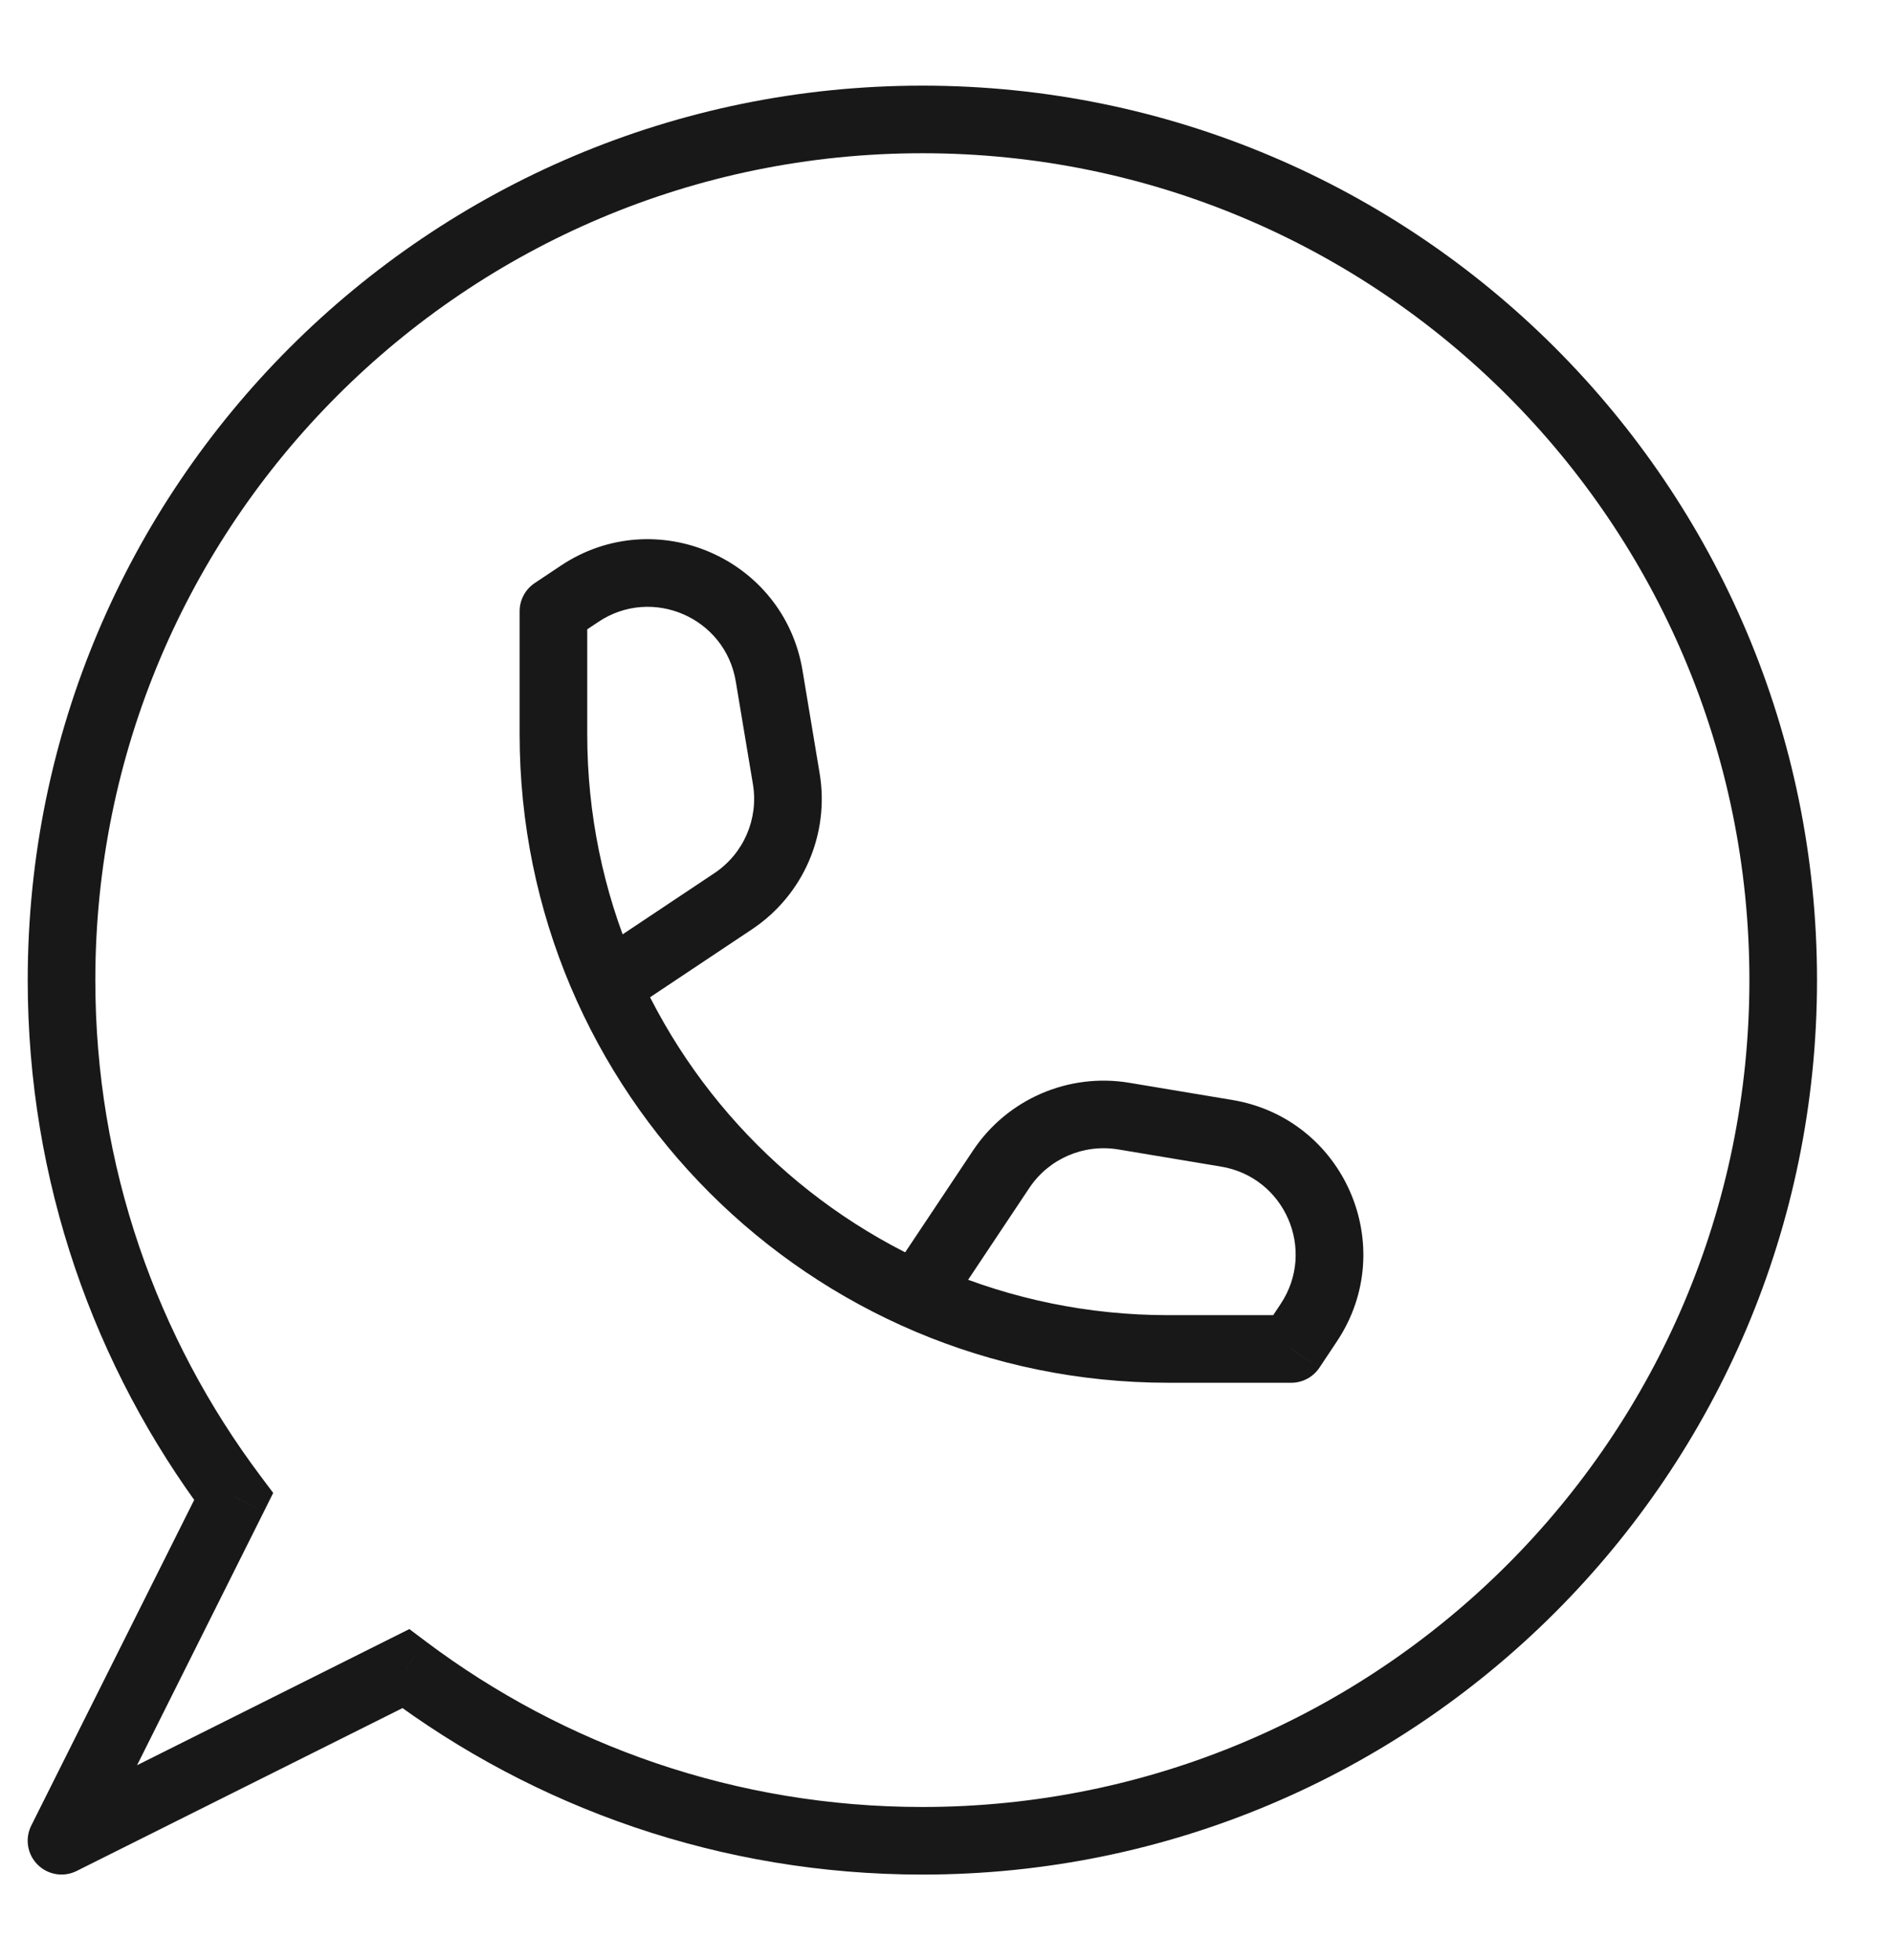 <svg width="28" height="29" viewBox="0 0 28 29" fill="none" xmlns="http://www.w3.org/2000/svg">
<path d="M3.456 22.14L3.903 22.364L4.041 22.087L3.856 21.84L3.456 22.14ZM6.002 24.686L6.302 24.287L6.055 24.101L5.779 24.239L6.002 24.686ZM0.91 27.233L0.462 27.009C0.366 27.202 0.404 27.434 0.556 27.586C0.708 27.738 0.941 27.776 1.133 27.68L0.91 27.233ZM8.186 9.043L7.908 8.627C7.769 8.72 7.686 8.876 7.686 9.043H8.186ZM19.1 19.957V20.457C19.267 20.457 19.423 20.373 19.516 20.234L19.1 19.957ZM11.377 9.999L11.87 9.917L11.377 9.999ZM11.63 11.521L11.137 11.603L11.63 11.521ZM10.845 13.333L11.122 13.749L10.845 13.333ZM18.144 16.766L18.226 16.273L18.144 16.766ZM16.622 16.512L16.54 17.005L16.622 16.512ZM14.809 17.297L14.393 17.02L14.809 17.297ZM0.41 14.5C0.41 17.479 1.395 20.229 3.056 22.441L3.856 21.84C2.32 19.795 1.41 17.255 1.41 14.5H0.41ZM13.643 1.267C6.334 1.267 0.41 7.191 0.41 14.5H1.41C1.41 7.744 6.887 2.267 13.643 2.267V1.267ZM26.876 14.5C26.876 7.191 20.951 1.267 13.643 1.267V2.267C20.399 2.267 25.876 7.744 25.876 14.5H26.876ZM13.643 27.733C20.951 27.733 26.876 21.808 26.876 14.5H25.876C25.876 21.256 20.399 26.733 13.643 26.733V27.733ZM5.702 25.086C7.914 26.748 10.664 27.733 13.643 27.733V26.733C10.888 26.733 8.347 25.823 6.302 24.287L5.702 25.086ZM1.133 27.68L6.226 25.134L5.779 24.239L0.686 26.786L1.133 27.68ZM3.009 21.917L0.462 27.009L1.357 27.456L3.903 22.364L3.009 21.917ZM7.686 9.043V10.862H8.686V9.043H7.686ZM17.281 20.457H19.1V19.457H17.281V20.457ZM7.686 10.862C7.686 16.161 11.982 20.457 17.281 20.457V19.457C12.534 19.457 8.686 15.609 8.686 10.862H7.686ZM8.463 9.459L8.851 9.2L8.296 8.368L7.908 8.627L8.463 9.459ZM10.883 10.081L11.137 11.603L12.123 11.438L11.87 9.917L10.883 10.081ZM10.568 12.917L8.818 14.084L9.372 14.916L11.122 13.749L10.568 12.917ZM11.137 11.603C11.222 12.115 10.999 12.629 10.568 12.917L11.122 13.749C11.882 13.243 12.274 12.339 12.123 11.438L11.137 11.603ZM8.851 9.2C9.647 8.669 10.726 9.137 10.883 10.081L11.87 9.917C11.593 8.257 9.696 7.435 8.296 8.368L8.851 9.2ZM19.516 20.234L19.774 19.846L18.942 19.292L18.684 19.679L19.516 20.234ZM18.226 16.273L16.704 16.019L16.54 17.005L18.061 17.259L18.226 16.273ZM14.393 17.02L13.227 18.77L14.059 19.325L15.225 17.575L14.393 17.02ZM16.704 16.019C15.804 15.869 14.899 16.261 14.393 17.02L15.225 17.575C15.513 17.143 16.028 16.92 16.54 17.005L16.704 16.019ZM19.774 19.846C20.708 18.446 19.886 16.549 18.226 16.273L18.061 17.259C19.006 17.416 19.473 18.495 18.942 19.292L19.774 19.846Z" fill="#181818"/>
</svg>
